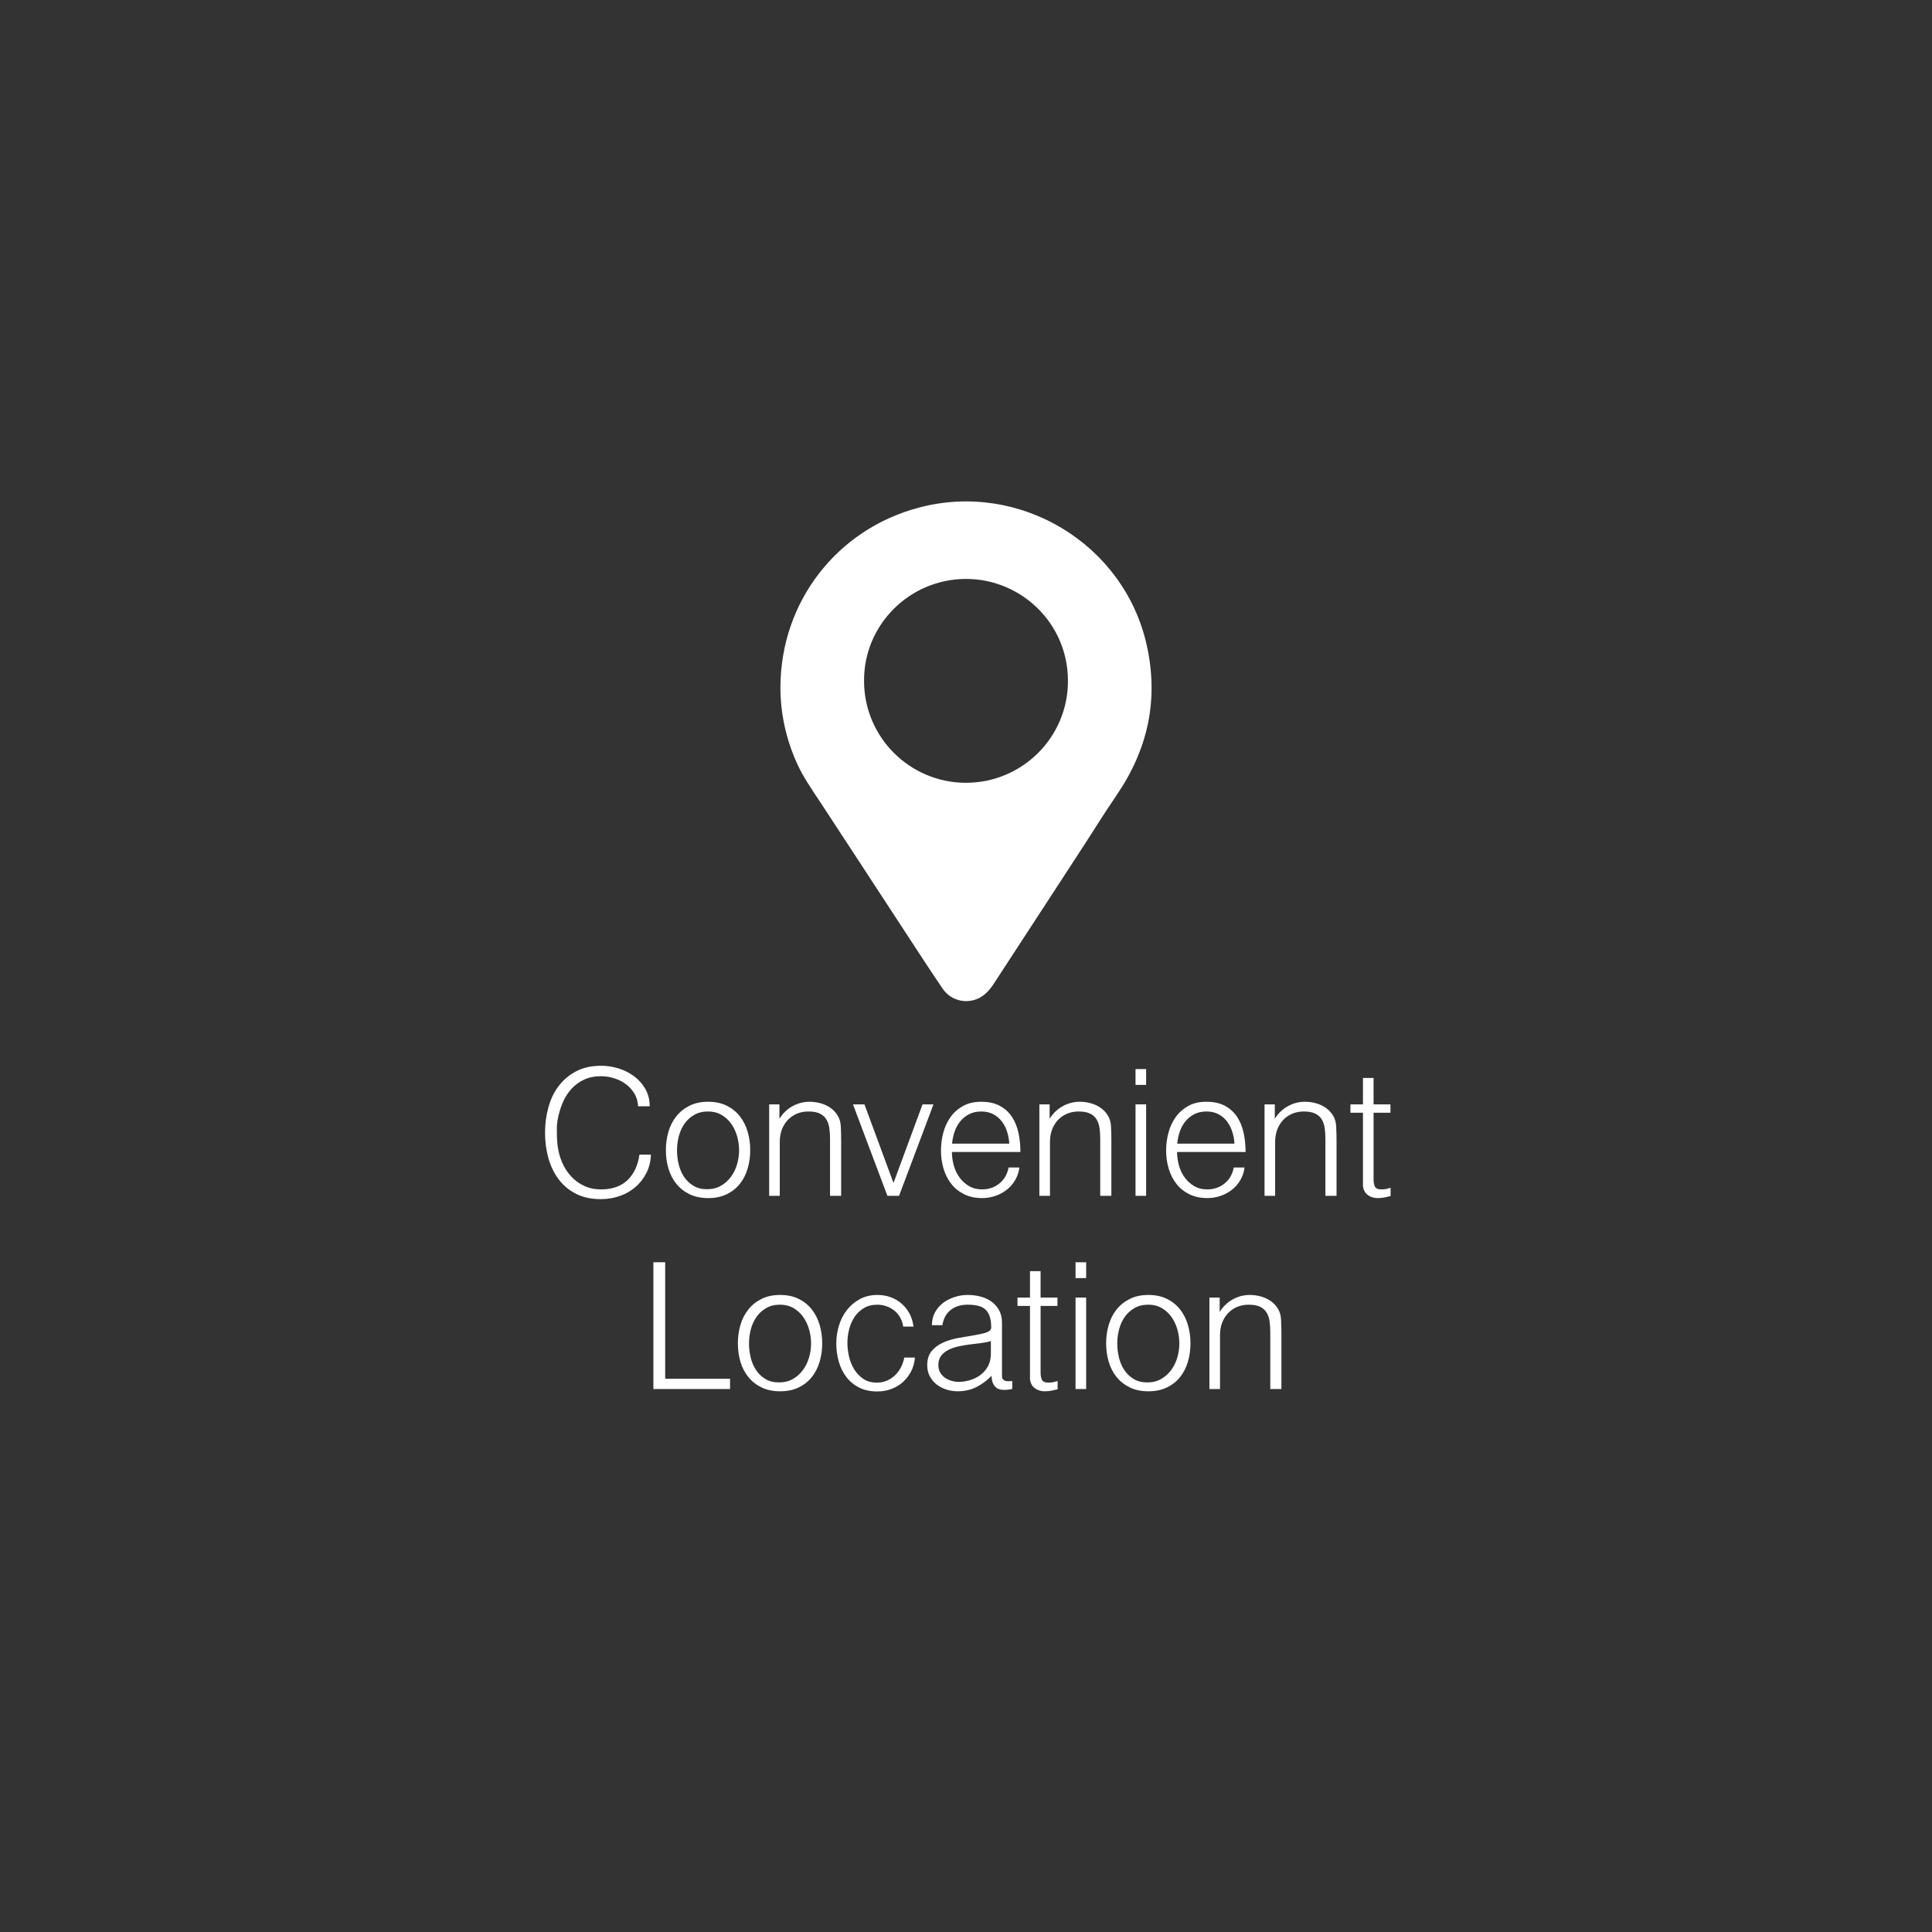 <?xml version="1.0" encoding="utf-8"?>
<!-- Generator: Adobe Illustrator 16.0.0, SVG Export Plug-In . SVG Version: 6.00 Build 0)  -->
<!DOCTYPE svg PUBLIC "-//W3C//DTD SVG 1.1//EN" "http://www.w3.org/Graphics/SVG/1.1/DTD/svg11.dtd">
<svg version="1.1" id="Layer_1" xmlns="http://www.w3.org/2000/svg" xmlns:xlink="http://www.w3.org/1999/xlink" x="0px" y="0px"
	 width="500px" height="500px" viewBox="0 0 500 500" enable-background="new 0 0 500 500" xml:space="preserve">
<rect x="0" y="0" width="500" height="500" fill="#333333" stroke="none"/>
<g>
	<g>
		<path fill="#FFFFFF" d="M167.291,303.562c-0.72,1.425-1.672,2.646-2.857,3.659c-1.186,1.015-2.542,1.787-4.072,2.317
			c-1.53,0.53-3.15,0.796-4.86,0.796c-2.49,0-4.643-0.465-6.458-1.395c-1.815-0.93-3.315-2.189-4.5-3.78
			c-1.185-1.59-2.063-3.421-2.632-5.49c-0.57-2.069-0.855-4.245-0.855-6.524c0-2.25,0.285-4.426,0.855-6.525
			c0.569-2.1,1.455-3.945,2.655-5.535c1.2-1.59,2.707-2.865,4.523-3.825c1.814-0.96,3.982-1.44,6.502-1.44
			c1.53,0,3.037,0.233,4.522,0.698c1.485,0.466,2.827,1.147,4.027,2.048c1.2,0.899,2.167,2.002,2.902,3.307
			c0.735,1.305,1.103,2.783,1.103,4.434h-3.015c-0.061-1.261-0.383-2.37-0.968-3.33c-0.585-0.961-1.328-1.771-2.228-2.431
			c-0.9-0.659-1.913-1.162-3.038-1.507c-1.125-0.346-2.257-0.518-3.397-0.518c-1.65,0-3.12,0.308-4.41,0.922
			c-1.291,0.615-2.393,1.439-3.308,2.475c-0.916,1.035-1.658,2.244-2.228,3.623c-0.57,1.381-0.99,2.835-1.26,4.365
			c-0.03,0.27-0.061,0.502-0.09,0.697c-0.03,0.195-0.053,0.398-0.067,0.607c-0.016,0.211-0.022,0.45-0.022,0.721
			c0,0.24,0,0.569,0,0.989c0,0.45,0.007,0.899,0.022,1.351c0.015,0.449,0.037,0.84,0.067,1.17c0.03,0.33,0.052,0.584,0.067,0.765
			c0.015,0.18,0.023,0.24,0.023,0.18c0.18,1.53,0.562,2.985,1.147,4.365s1.357,2.595,2.317,3.646
			c0.959,1.05,2.092,1.883,3.397,2.497c1.305,0.615,2.768,0.923,4.388,0.923c2.909,0,5.197-0.803,6.862-2.408
			c1.665-1.604,2.692-3.803,3.083-6.592h2.97C168.401,300.555,168.011,302.137,167.291,303.562z"/>
		<path fill="#FFFFFF" d="M188.058,286.146c1.365,0.675,2.498,1.582,3.397,2.723c0.9,1.141,1.575,2.468,2.025,3.982
			c0.45,1.516,0.675,3.113,0.675,4.793c0,1.709-0.225,3.314-0.675,4.814c-0.45,1.5-1.125,2.812-2.025,3.938
			c-0.9,1.125-2.033,2.018-3.397,2.678c-1.365,0.659-2.963,0.99-4.792,0.99c-1.83,0-3.428-0.331-4.792-0.99
			c-1.365-0.66-2.505-1.553-3.42-2.678c-0.916-1.125-1.598-2.438-2.047-3.938c-0.45-1.5-0.675-3.105-0.675-4.814
			c0-1.68,0.225-3.277,0.675-4.793c0.45-1.515,1.132-2.842,2.047-3.982c0.915-1.141,2.055-2.048,3.42-2.723
			c1.365-0.675,2.962-1.013,4.792-1.013C185.095,285.134,186.693,285.472,188.058,286.146z M186.586,306.869
			c1.032-0.6,1.899-1.38,2.603-2.34s1.226-2.04,1.571-3.24c0.344-1.199,0.516-2.4,0.516-3.6c0-1.23-0.172-2.445-0.516-3.646
			c-0.345-1.2-0.853-2.272-1.526-3.218c-0.674-0.945-1.511-1.709-2.513-2.295c-1.002-0.585-2.161-0.877-3.478-0.877
			c-1.376,0-2.573,0.292-3.59,0.877c-1.018,0.586-1.855,1.35-2.513,2.295s-1.145,2.018-1.458,3.218s-0.471,2.415-0.471,3.646
			c0,1.199,0.142,2.4,0.426,3.6c0.284,1.2,0.741,2.28,1.369,3.24c0.628,0.96,1.436,1.74,2.423,2.34s2.168,0.9,3.545,0.9
			C184.35,307.77,185.554,307.469,186.586,306.869z"/>
		<path fill="#FFFFFF" d="M201.715,285.809v3.735c0.842-1.38,1.956-2.46,3.339-3.239c1.384-0.78,2.873-1.171,4.468-1.171
			c0.993,0,1.963,0.136,2.911,0.405s1.797,0.675,2.55,1.215c0.752,0.54,1.369,1.215,1.851,2.025c0.481,0.81,0.737,1.755,0.767,2.834
			c0.029,0.602,0.052,1.186,0.067,1.756c0.015,0.57,0.022,1.141,0.022,1.71v14.399h-2.88v-14.715c0-0.99-0.061-1.92-0.18-2.789
			c-0.12-0.871-0.375-1.627-0.765-2.273c-0.391-0.645-0.953-1.146-1.688-1.508c-0.736-0.359-1.718-0.539-2.948-0.539
			c-1.141,0-2.167,0.202-3.083,0.607c-0.916,0.404-1.695,0.961-2.34,1.664c-0.646,0.706-1.141,1.531-1.485,2.476
			c-0.345,0.945-0.517,1.974-0.517,3.083v13.994h-2.745v-23.67H201.715z"/>
		<path fill="#FFFFFF" d="M223.72,285.809l7.515,20.34l7.515-20.34h2.835l-8.91,23.67h-3.015l-8.91-23.67H223.72z"/>
		<path fill="#FFFFFF" d="M258.639,306.284c1.26-1.02,2.055-2.399,2.385-4.14h2.791c-0.15,1.199-0.518,2.295-1.104,3.285
			c-0.584,0.989-1.312,1.822-2.182,2.496c-0.871,0.676-1.854,1.201-2.947,1.576c-1.096,0.375-2.229,0.562-3.398,0.562
			c-1.77,0-3.322-0.331-4.656-0.99c-1.335-0.66-2.446-1.553-3.33-2.678c-0.885-1.125-1.553-2.43-2.002-3.915
			c-0.45-1.485-0.675-3.052-0.675-4.702c0-1.59,0.203-3.143,0.608-4.658c0.405-1.514,1.035-2.864,1.89-4.05
			c0.855-1.185,1.935-2.138,3.24-2.857c1.305-0.72,2.858-1.08,4.657-1.08c1.949,0,3.578,0.36,4.883,1.08s2.348,1.681,3.127,2.88
			c0.779,1.201,1.334,2.588,1.666,4.162c0.33,1.576,0.494,3.203,0.494,4.883h-17.729c0,1.141,0.158,2.288,0.473,3.443
			c0.315,1.154,0.802,2.189,1.462,3.104c0.66,0.915,1.478,1.665,2.453,2.25c0.975,0.585,2.107,0.878,3.396,0.878
			C255.879,307.814,257.379,307.305,258.639,306.284z M260.643,292.914c-0.316-1-0.766-1.888-1.352-2.664
			c-0.584-0.775-1.32-1.402-2.205-1.879c-0.885-0.479-1.928-0.717-3.127-0.717s-2.249,0.23-3.149,0.693
			c-0.9,0.463-1.665,1.082-2.295,1.857s-1.118,1.664-1.462,2.663c-0.345,1-0.562,2.036-0.652,3.11h14.805
			C261.145,294.936,260.957,293.913,260.643,292.914z"/>
		<path fill="#FFFFFF" d="M271.645,285.809v3.735c0.842-1.38,1.955-2.46,3.338-3.239c1.385-0.78,2.873-1.171,4.469-1.171
			c0.992,0,1.963,0.136,2.91,0.405c0.949,0.27,1.797,0.675,2.551,1.215c0.752,0.54,1.369,1.215,1.85,2.025
			c0.48,0.81,0.736,1.755,0.768,2.834c0.029,0.602,0.053,1.186,0.068,1.756c0.014,0.57,0.021,1.141,0.021,1.71v14.399h-2.881
			v-14.715c0-0.99-0.059-1.92-0.18-2.789c-0.119-0.871-0.375-1.627-0.764-2.273c-0.391-0.645-0.953-1.146-1.688-1.508
			c-0.736-0.359-1.719-0.539-2.947-0.539c-1.141,0-2.168,0.202-3.084,0.607c-0.914,0.404-1.695,0.961-2.34,1.664
			c-0.645,0.706-1.141,1.531-1.484,2.476c-0.346,0.945-0.518,1.974-0.518,3.083v13.994h-2.746v-23.67H271.645z"/>
		<path fill="#FFFFFF" d="M296.619,276.674v4.096h-2.744v-4.096H296.619z M296.619,285.809v23.67h-2.744v-23.67H296.619z"/>
		<path fill="#FFFFFF" d="M316.914,306.284c1.26-1.02,2.055-2.399,2.385-4.14h2.789c-0.15,1.199-0.518,2.295-1.102,3.285
			c-0.586,0.989-1.312,1.822-2.184,2.496c-0.869,0.676-1.852,1.201-2.947,1.576s-2.227,0.562-3.396,0.562
			c-1.771,0-3.324-0.331-4.658-0.99c-1.334-0.66-2.445-1.553-3.33-2.678s-1.553-2.43-2.002-3.915s-0.676-3.052-0.676-4.702
			c0-1.59,0.203-3.143,0.607-4.658c0.406-1.514,1.035-2.864,1.891-4.05c0.855-1.185,1.936-2.138,3.24-2.857s2.857-1.08,4.658-1.08
			c1.949,0,3.576,0.36,4.881,1.08c1.307,0.72,2.348,1.681,3.129,2.88c0.779,1.201,1.334,2.588,1.664,4.162
			c0.33,1.576,0.496,3.203,0.496,4.883h-17.73c0,1.141,0.158,2.288,0.473,3.443c0.314,1.154,0.803,2.189,1.463,3.104
			c0.658,0.915,1.477,1.665,2.451,2.25s2.107,0.878,3.398,0.878C314.152,307.814,315.654,307.305,316.914,306.284z M318.916,292.914
			c-0.314-1-0.766-1.888-1.35-2.664c-0.586-0.775-1.32-1.402-2.205-1.879c-0.885-0.479-1.928-0.717-3.127-0.717
			c-1.201,0-2.25,0.23-3.15,0.693s-1.666,1.082-2.295,1.857c-0.631,0.775-1.119,1.664-1.463,2.663c-0.346,1-0.562,2.036-0.652,3.11
			h14.805C319.418,294.936,319.23,293.913,318.916,292.914z"/>
		<path fill="#FFFFFF" d="M329.918,285.809v3.735c0.844-1.38,1.955-2.46,3.34-3.239c1.383-0.78,2.873-1.171,4.467-1.171
			c0.994,0,1.965,0.136,2.912,0.405s1.797,0.675,2.549,1.215s1.369,1.215,1.852,2.025c0.48,0.81,0.736,1.755,0.766,2.834
			c0.031,0.602,0.053,1.186,0.068,1.756s0.023,1.141,0.023,1.71v14.399h-2.881v-14.715c0-0.99-0.061-1.92-0.18-2.789
			c-0.121-0.871-0.375-1.627-0.766-2.273c-0.391-0.645-0.953-1.146-1.688-1.508c-0.734-0.359-1.717-0.539-2.947-0.539
			c-1.141,0-2.168,0.202-3.082,0.607c-0.916,0.404-1.695,0.961-2.34,1.664c-0.646,0.706-1.141,1.531-1.486,2.476
			c-0.344,0.945-0.518,1.974-0.518,3.083v13.994h-2.744v-23.67H329.918z"/>
		<path fill="#FFFFFF" d="M359.844,285.809v2.16h-4.365v17.274c0,0.722,0.113,1.331,0.338,1.827s0.771,0.744,1.643,0.744
			c0.27,0,0.494-0.008,0.676-0.023c0.18-0.014,0.352-0.037,0.516-0.066c0.166-0.03,0.346-0.075,0.541-0.136
			c0.195-0.06,0.428-0.12,0.697-0.18v2.114c-0.539,0.15-1.088,0.277-1.643,0.383s-1.117,0.158-1.688,0.158
			c-0.99,0-1.846-0.264-2.564-0.789c-0.721-0.526-1.141-1.316-1.26-2.367v-1.669v-17.271h-3.24v-2.16h3.24v-6.84h2.744v6.84H359.844
			z"/>
		<path fill="#FFFFFF" d="M172.151,326.674v30.15h16.785v2.654h-19.845v-32.805H172.151z"/>
		<path fill="#FFFFFF" d="M206.688,336.146c1.365,0.675,2.498,1.582,3.397,2.723c0.9,1.141,1.575,2.468,2.025,3.982
			c0.45,1.516,0.675,3.113,0.675,4.793c0,1.709-0.225,3.314-0.675,4.814c-0.45,1.5-1.125,2.812-2.025,3.938
			c-0.9,1.125-2.033,2.018-3.397,2.678c-1.365,0.659-2.963,0.99-4.792,0.99c-1.83,0-3.428-0.331-4.792-0.99
			c-1.365-0.66-2.505-1.553-3.42-2.678c-0.916-1.125-1.598-2.438-2.047-3.938c-0.45-1.5-0.675-3.105-0.675-4.814
			c0-1.68,0.225-3.277,0.675-4.793c0.45-1.515,1.132-2.842,2.047-3.982c0.915-1.141,2.055-2.048,3.42-2.723
			c1.365-0.675,2.962-1.013,4.792-1.013C203.726,335.134,205.323,335.472,206.688,336.146z M205.217,356.869
			c1.032-0.6,1.899-1.38,2.603-2.34s1.226-2.04,1.571-3.24c0.344-1.199,0.516-2.4,0.516-3.6c0-1.23-0.172-2.445-0.516-3.646
			c-0.345-1.2-0.853-2.272-1.526-3.218c-0.674-0.945-1.511-1.709-2.513-2.295c-1.002-0.585-2.161-0.877-3.478-0.877
			c-1.376,0-2.573,0.292-3.59,0.877c-1.018,0.586-1.855,1.35-2.513,2.295s-1.145,2.018-1.458,3.218s-0.471,2.415-0.471,3.646
			c0,1.199,0.142,2.4,0.426,3.6c0.284,1.2,0.741,2.28,1.369,3.24c0.628,0.96,1.436,1.74,2.423,2.34s2.168,0.9,3.545,0.9
			C202.98,357.77,204.185,357.469,205.217,356.869z"/>
		<path fill="#FFFFFF" d="M235.803,354.889c-0.555,1.08-1.268,2.011-2.137,2.791c-0.871,0.779-1.875,1.379-3.015,1.799
			c-1.141,0.42-2.34,0.631-3.6,0.631c-1.8,0-3.368-0.338-4.703-1.013s-2.438-1.582-3.307-2.723c-0.871-1.14-1.523-2.46-1.958-3.96
			c-0.436-1.5-0.653-3.074-0.653-4.725c0-1.561,0.225-3.09,0.675-4.59c0.45-1.5,1.125-2.836,2.025-4.008s2.017-2.125,3.353-2.857
			c1.334-0.733,2.872-1.101,4.612-1.101c1.23,0,2.377,0.199,3.443,0.596c1.064,0.397,2.009,0.96,2.835,1.688
			c0.825,0.729,1.5,1.587,2.025,2.577c0.524,0.99,0.862,2.1,1.012,3.33h-2.655c-0.12-0.84-0.375-1.612-0.765-2.318
			c-0.39-0.704-0.893-1.305-1.507-1.799c-0.615-0.496-1.298-0.878-2.047-1.148c-0.75-0.27-1.545-0.404-2.385-0.404
			c-1.35,0-2.513,0.292-3.487,0.877c-0.976,0.586-1.778,1.35-2.408,2.295s-1.095,2.003-1.395,3.173c-0.3,1.17-0.45,2.34-0.45,3.51
			c0,1.141,0.135,2.311,0.405,3.511c0.27,1.199,0.705,2.295,1.305,3.285c0.6,0.989,1.365,1.814,2.295,2.475
			c0.93,0.66,2.07,1.006,3.42,1.035c0.96,0.029,1.845-0.12,2.655-0.451c0.81-0.329,1.53-0.787,2.16-1.371
			c0.63-0.586,1.155-1.275,1.575-2.07c0.419-0.795,0.72-1.658,0.9-2.588h2.745C236.681,352.624,236.358,353.809,235.803,354.889z"/>
		<path fill="#FFFFFF" d="M244.938,359.615c-0.945-0.299-1.785-0.733-2.52-1.303c-0.735-0.568-1.328-1.272-1.777-2.111
			c-0.45-0.838-0.675-1.795-0.675-2.874c0-1.557,0.397-2.799,1.193-3.728c0.794-0.928,1.792-1.653,2.992-2.178
			c1.2-0.523,2.505-0.912,3.915-1.168c1.41-0.254,2.729-0.479,3.96-0.673s2.273-0.427,3.127-0.696
			c0.855-0.27,1.312-0.674,1.373-1.213c0-1.107-0.113-2.043-0.338-2.807s-0.578-1.385-1.057-1.864
			c-0.48-0.479-1.111-0.823-1.891-1.032c-0.78-0.21-1.725-0.314-2.834-0.314c-1.71,0-3.15,0.443-4.32,1.327
			c-1.17,0.886-1.905,2.213-2.205,3.982h-2.7c0-1.26,0.27-2.377,0.81-3.353c0.54-0.975,1.244-1.789,2.115-2.442
			c0.87-0.653,1.86-1.156,2.97-1.508c1.109-0.352,2.234-0.527,3.375-0.527c1.11,0,2.198,0.136,3.262,0.405s2.01,0.697,2.836,1.282
			c0.824,0.585,1.492,1.335,2.002,2.25s0.766,2.003,0.766,3.263v12.689v0.99c0,0.301,0.014,0.525,0.045,0.676
			c0.119,0.21,0.299,0.39,0.539,0.539c0.24,0.15,0.48,0.226,0.721,0.226c0.238,0,0.465,0,0.674,0c0.211,0,0.436-0.015,0.676-0.045
			v2.069c-0.33,0.061-0.66,0.113-0.99,0.158s-0.66,0.067-0.99,0.067c-1.17,0.029-2.025-0.292-2.564-0.968
			c-0.541-0.675-0.811-1.566-0.811-2.678c-1.23,1.26-2.559,2.243-3.982,2.947c-1.425,0.705-3.022,1.059-4.792,1.059
			C246.851,360.064,245.883,359.914,244.938,359.615z M243.318,355.204c0.315,0.54,0.727,0.989,1.238,1.351
			c0.51,0.359,1.087,0.629,1.732,0.809c0.645,0.181,1.282,0.271,1.913,0.271c1.08-0.029,2.115-0.21,3.105-0.54
			c0.989-0.33,1.868-0.803,2.632-1.418c0.766-0.613,1.373-1.364,1.822-2.25c0.451-0.884,0.676-1.912,0.676-3.082v-3.285
			c-0.631,0.211-1.41,0.376-2.34,0.496c-0.93,0.119-1.898,0.24-2.902,0.359c-1.006,0.12-2.003,0.285-2.993,0.495
			c-0.99,0.21-1.883,0.511-2.678,0.899c-0.795,0.391-1.44,0.9-1.935,1.53c-0.495,0.63-0.742,1.456-0.742,2.476
			C242.846,354.034,243.003,354.664,243.318,355.204z"/>
		<path fill="#FFFFFF" d="M273.67,335.809v2.16h-4.365v17.274c0,0.722,0.113,1.331,0.338,1.827s0.771,0.744,1.643,0.744
			c0.27,0,0.494-0.008,0.676-0.023c0.18-0.014,0.352-0.037,0.516-0.066c0.166-0.03,0.346-0.075,0.541-0.136
			c0.195-0.06,0.428-0.12,0.697-0.18v2.114c-0.539,0.15-1.088,0.277-1.643,0.383s-1.117,0.158-1.688,0.158
			c-0.99,0-1.846-0.264-2.564-0.789c-0.721-0.526-1.141-1.316-1.26-2.367v-1.669v-17.271h-3.24v-2.16h3.24v-6.84h2.744v6.84H273.67z
			"/>
		<path fill="#FFFFFF" d="M281.096,326.674v4.096h-2.746v-4.096H281.096z M281.096,335.809v23.67h-2.746v-23.67H281.096z"/>
		<path fill="#FFFFFF" d="M301.996,336.146c1.365,0.675,2.498,1.582,3.398,2.723s1.574,2.468,2.025,3.982
			c0.449,1.516,0.674,3.113,0.674,4.793c0,1.709-0.225,3.314-0.674,4.814c-0.451,1.5-1.125,2.812-2.025,3.938
			s-2.033,2.018-3.398,2.678c-1.365,0.659-2.963,0.99-4.791,0.99c-1.832,0-3.428-0.331-4.793-0.99
			c-1.365-0.66-2.506-1.553-3.42-2.678c-0.916-1.125-1.598-2.438-2.049-3.938c-0.449-1.5-0.674-3.105-0.674-4.814
			c0-1.68,0.225-3.277,0.674-4.793c0.451-1.515,1.133-2.842,2.049-3.982c0.914-1.141,2.055-2.048,3.42-2.723
			s2.961-1.013,4.793-1.013C299.033,335.134,300.631,335.472,301.996,336.146z M300.525,356.869c1.031-0.6,1.898-1.38,2.602-2.34
			s1.227-2.04,1.57-3.24c0.344-1.199,0.518-2.4,0.518-3.6c0-1.23-0.174-2.445-0.518-3.646s-0.852-2.272-1.525-3.218
			s-1.51-1.709-2.512-2.295c-1.004-0.585-2.162-0.877-3.479-0.877c-1.377,0-2.574,0.292-3.59,0.877
			c-1.018,0.586-1.855,1.35-2.514,2.295s-1.145,2.018-1.457,3.218c-0.314,1.2-0.473,2.415-0.473,3.646c0,1.199,0.143,2.4,0.428,3.6
			c0.283,1.2,0.74,2.28,1.367,3.24c0.629,0.96,1.438,1.74,2.424,2.34s2.168,0.9,3.545,0.9S299.492,357.469,300.525,356.869z"/>
		<path fill="#FFFFFF" d="M315.654,335.809v3.735c0.842-1.38,1.955-2.46,3.338-3.239c1.385-0.78,2.873-1.171,4.469-1.171
			c0.992,0,1.963,0.136,2.91,0.405c0.949,0.27,1.797,0.675,2.551,1.215c0.752,0.54,1.369,1.215,1.85,2.025
			c0.48,0.81,0.736,1.755,0.768,2.834c0.029,0.602,0.053,1.186,0.068,1.756c0.014,0.57,0.021,1.141,0.021,1.71v14.399h-2.881
			v-14.715c0-0.99-0.059-1.92-0.18-2.789c-0.119-0.871-0.375-1.627-0.764-2.273c-0.391-0.645-0.953-1.146-1.688-1.508
			c-0.736-0.359-1.719-0.539-2.947-0.539c-1.141,0-2.168,0.202-3.084,0.607c-0.914,0.404-1.695,0.961-2.34,1.664
			c-0.645,0.706-1.141,1.531-1.484,2.476c-0.346,0.945-0.518,1.974-0.518,3.083v13.994h-2.746v-23.67H315.654z"/>
	</g>
	<g>
		<path fill-rule="evenodd" clip-rule="evenodd" fill="#FFFFFF" d="M201.975,177.72c0.1-21.984,14.629-40.793,35.898-46.368
			c26.039-6.898,53.066,9.389,58.895,35.598c3.141,14.045,0.357,26.933-7.814,38.869c-3.441,5.029-6.613,10.227-9.957,15.314
			c-7.273,11.215-14.625,22.387-21.9,33.598c-1.295,1.924-2.814,3.511-5.131,4.104c-3.08,0.801-6.252-0.359-8.035-3.011
			c-2.881-4.23-5.691-8.521-8.475-12.804c-7.707-11.759-15.381-23.572-23.092-35.301c-2.217-3.357-4.537-6.648-6.186-10.339
			C203.395,191.145,201.938,184.46,201.975,177.72 M250.016,202.59c14.623-0.032,26.467-11.89,26.369-26.498
			c-0.068-15.039-12.408-26.387-26.574-26.264c-14.48,0.116-26.264,11.886-26.195,26.376
			C223.615,190.806,235.455,202.59,250.016,202.59"/>
	</g>
</g>
</svg>
